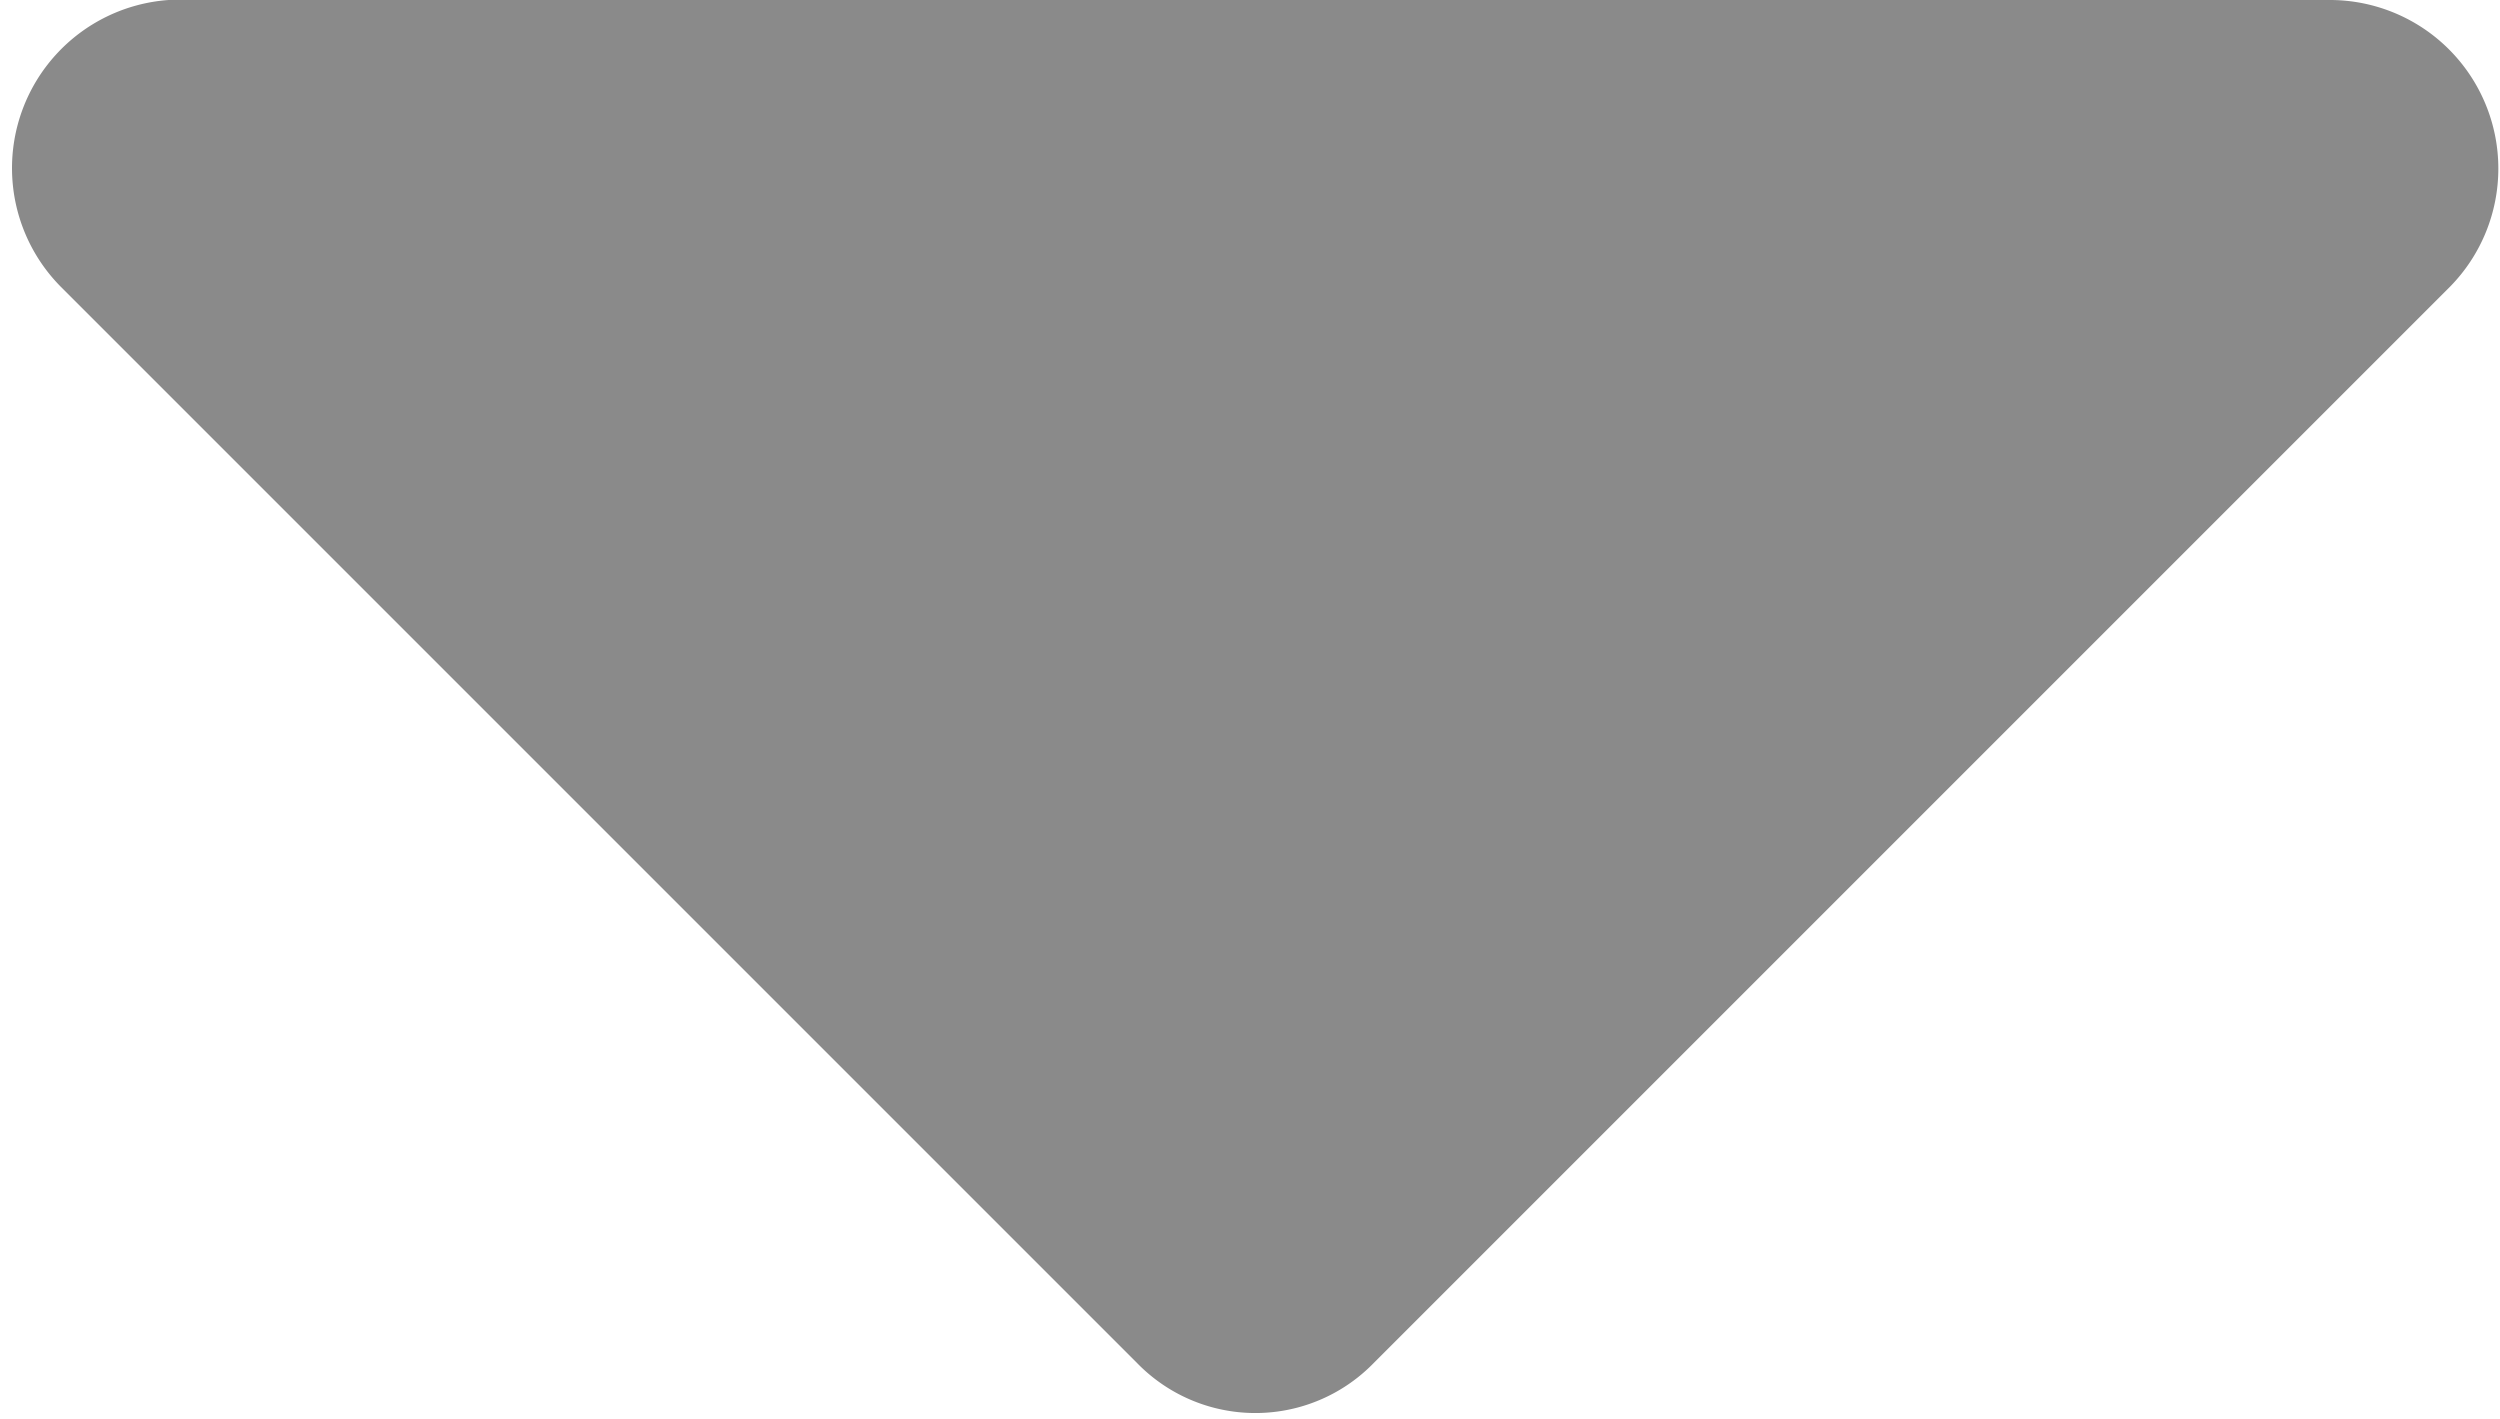 <svg xmlns="http://www.w3.org/2000/svg" viewBox="0 0 13.94 7.91"><defs><style>.cls-1{fill:#8a8a8a;}</style></defs><title>Asset 6</title><g id="Layer_2" data-name="Layer 2"><g id="Layer_1-2" data-name="Layer 1"><path class="cls-1" d="M13,0a.94.94,0,0,1,.66,1.6l-6,6a.92.92,0,0,1-1.32,0l-6-6A.94.94,0,0,1,.94,0Z"/></g></g></svg>